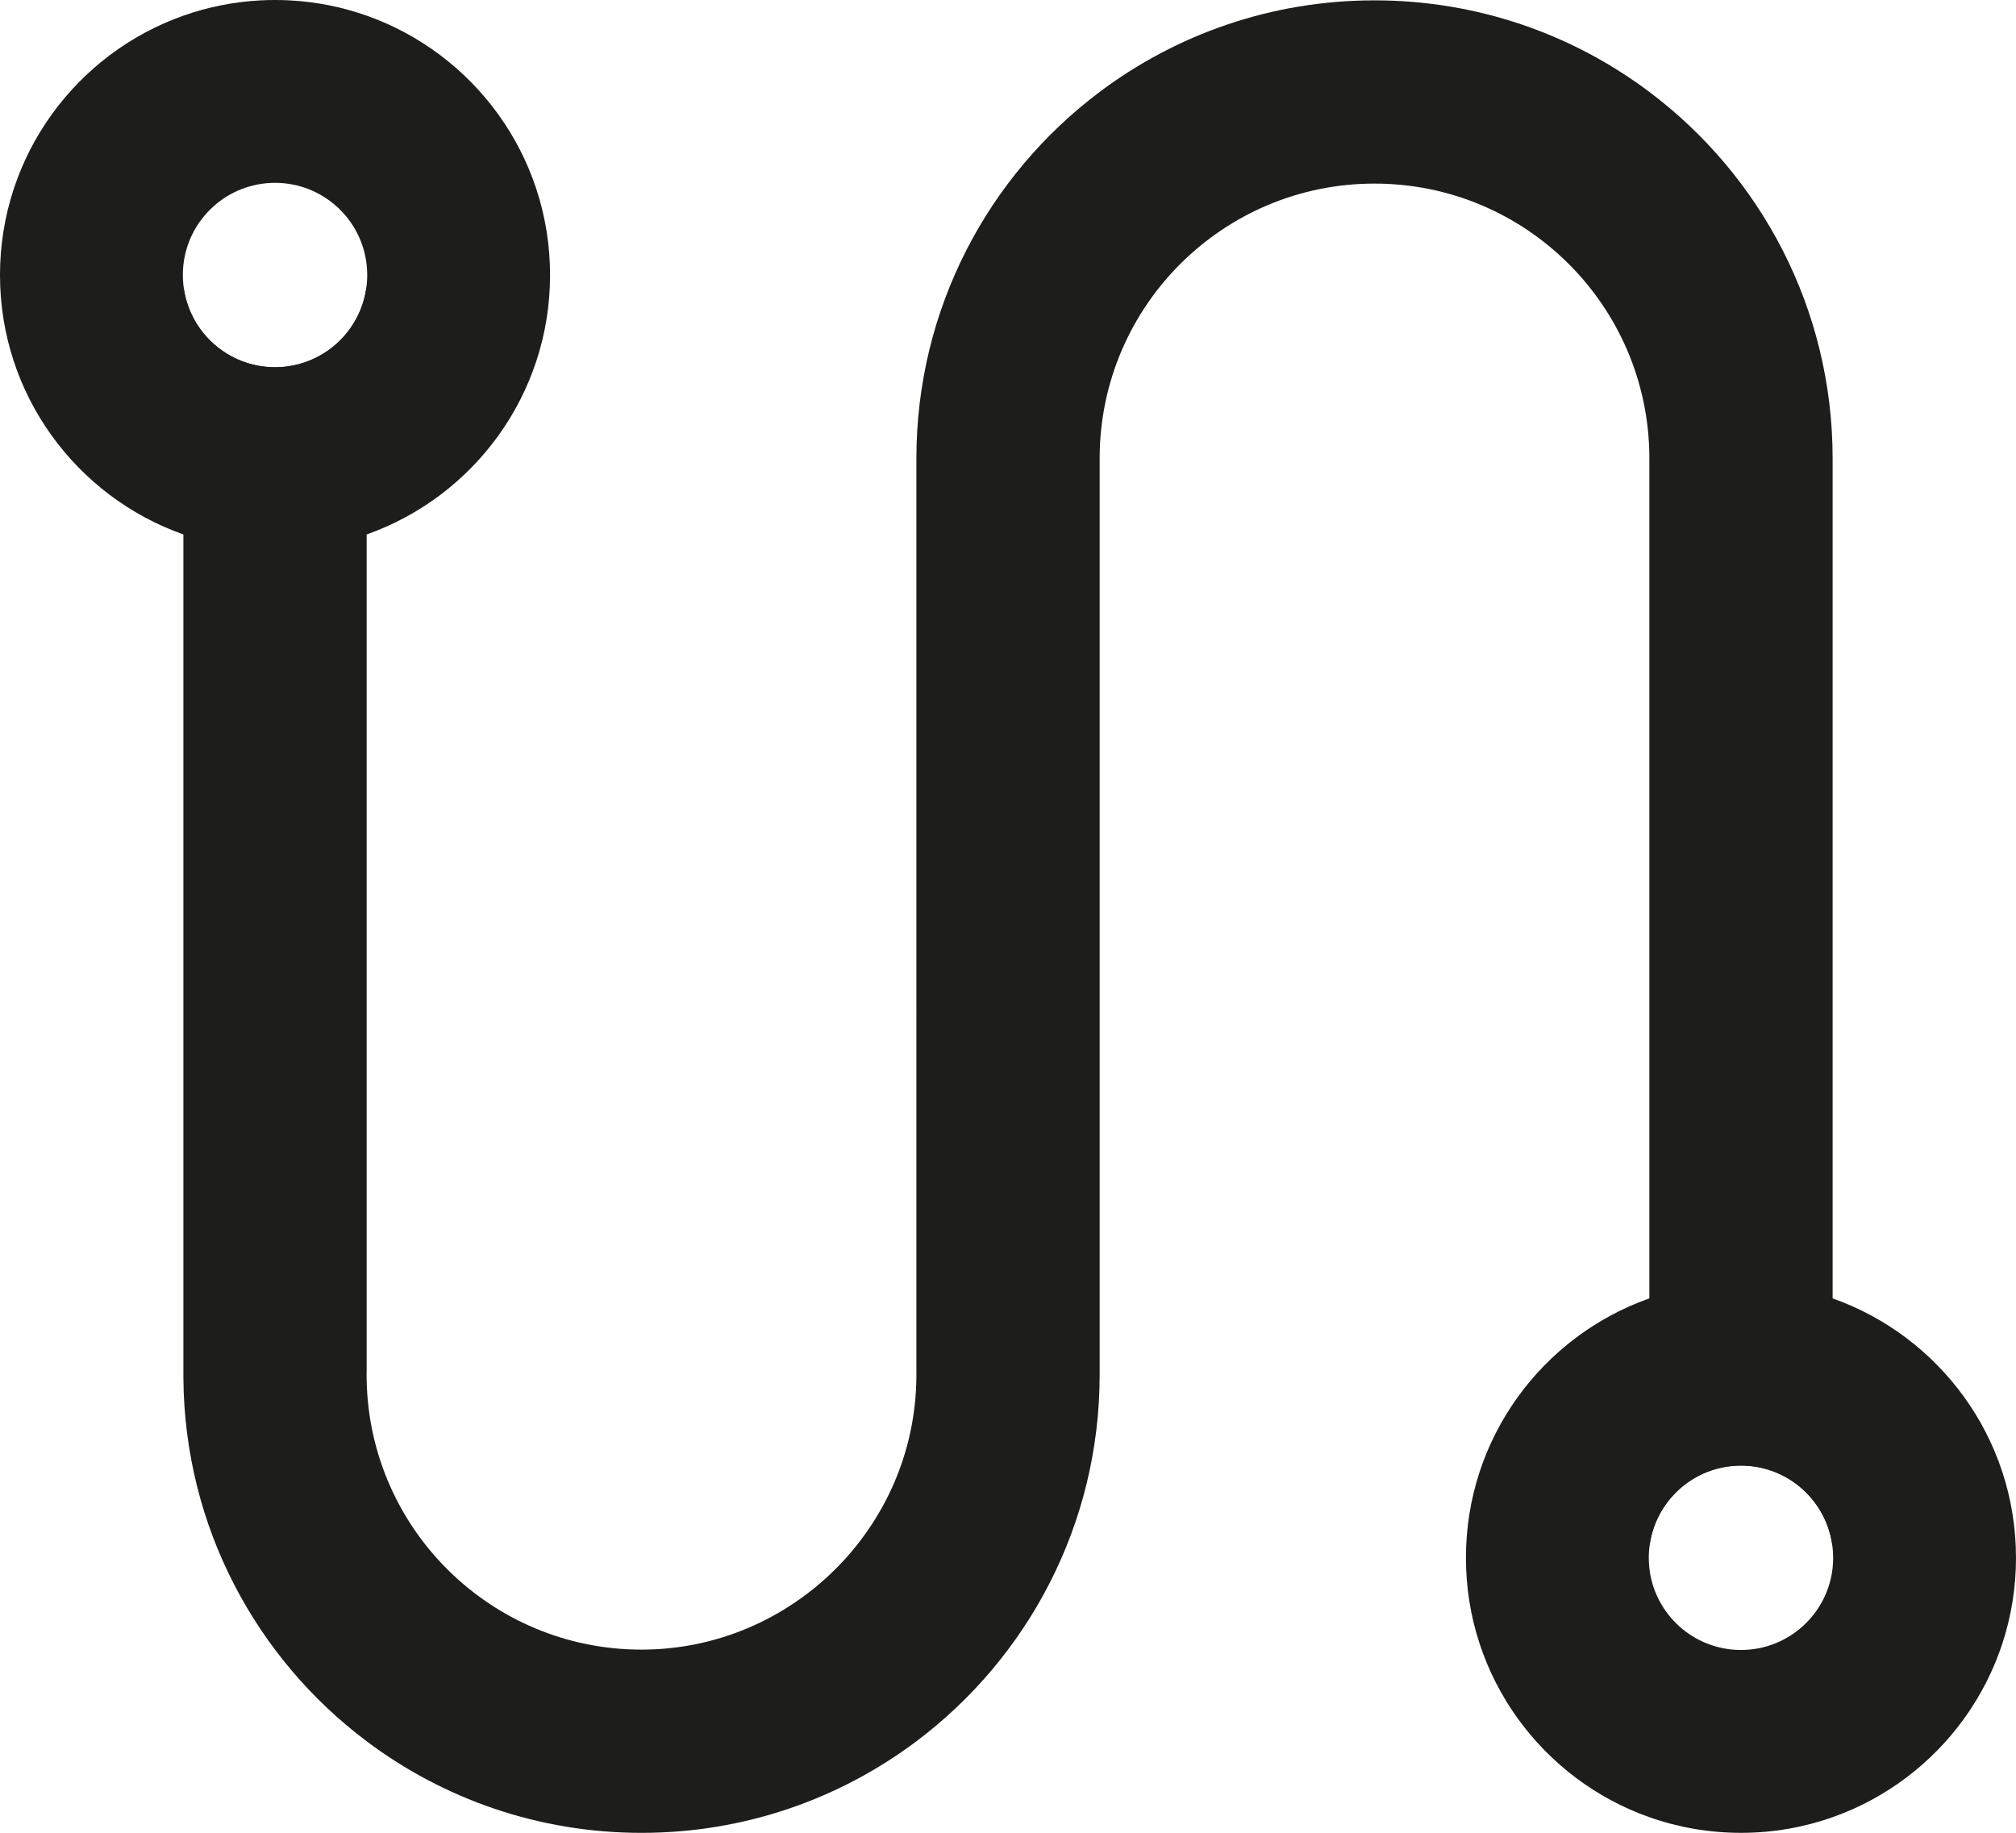 <?xml version="1.0" encoding="UTF-8"?>
<svg id="Livello_2" data-name="Livello 2" xmlns="http://www.w3.org/2000/svg" viewBox="0 0 858.83 780.79">
  <defs>
    <style>
      .cls-1 {
        fill: #1d1d1b;
      }
    </style>
  </defs>
  <g id="lean_roadmap" data-name="lean roadmap">
    <g>
      <path class="cls-1" d="M780.71,195.31v464.06s-.01-.07-.01-.11c-2.16-19.65-18.81-34.93-39.03-34.93s-36.83,15.24-39.03,34.85V196.07c.01-.25.01-.51.01-.76s0-.5-.01-.75c-.4-64.34-52.67-116.35-117.09-116.35s-116.69,52.01-117.09,116.35c0,.25,0,.5,0,.75s0,.51,0,.76v389.55c0,63.85-30.67,120.55-78.07,156.16-32.62,24.5-73.17,39.01-117.1,39.01s-84.47-14.52-117.09-39.01c0-.01-.01-.01-.01-.01-47.04-35.33-77.59-91.41-78.06-154.65V121.52c2.16,19.64,18.81,34.92,39.04,34.92s36.87-15.28,39.03-34.92v461.84c-.02.75-.03,1.5-.03,2.26s.01,1.52.03,2.27c1.2,63.62,53.17,114.84,117.08,114.84s116.71-52.03,117.11-116.35c.01-.25.01-.51.01-.76s0-.5-.01-.75v-155.4c.74.56,1.48,1.12,2.21,1.68-.73-.57-1.47-1.13-2.21-1.69v-234.15c0-63.86,30.66-120.55,78.07-156.15C501.07,14.66,541.62.15,585.55.15s84.47,14.51,117.09,39.01c47.4,35.6,78.07,92.29,78.07,156.15Z"/>
      <path class="cls-1" d="M156.2,6.67c-10.41-3.69-21.48-5.93-33-6.52-2-.1-4.01-.15-6.03-.15s-4.03.05-6.03.15c-11.52.59-22.61,2.84-33.01,6.52C32.61,22.74,0,66.15,0,117.17s32.61,94.43,78.13,110.5c12.21,4.32,25.35,6.67,39.04,6.67s26.82-2.35,39.03-6.67c45.52-16.07,78.13-59.48,78.13-110.5S201.72,22.74,156.2,6.67ZM156.2,121.52c-2.16,19.64-18.81,34.92-39.03,34.92s-36.88-15.28-39.04-34.92c-.16-1.43-.24-2.88-.24-4.35s.08-2.92.24-4.35c2.16-19.65,18.81-34.93,39.04-34.93s36.87,15.28,39.03,34.93c.16,1.43.24,2.88.24,4.35s-.08,2.92-.24,4.35Z"/>
      <path class="cls-1" d="M780.71,553.11h-.01c-10.41-3.69-21.48-5.93-33-6.52-2-.1-4.01-.15-6.03-.15s-4.03.05-6.03.15c-11.52.59-22.6,2.84-33,6.52h-.01c-45.52,16.07-78.13,59.48-78.13,110.5s32.61,94.43,78.13,110.5h.01c12.21,4.32,25.34,6.67,39.03,6.67s26.82-2.35,39.03-6.67h.01c45.51-16.08,78.12-59.48,78.12-110.5s-32.61-94.42-78.12-110.5ZM780.71,667.85s-.01.07-.01.11c-2.16,19.64-18.81,34.92-39.03,34.92s-36.83-15.24-39.03-34.84c0-.03-.01-.05-.01-.08-.16-1.43-.24-2.88-.24-4.35s.08-2.92.24-4.35c0-.03.01-.05.01-.08,2.2-19.61,18.83-34.85,39.03-34.85s36.87,15.28,39.03,34.93c0,.04.01.07.01.11.15,1.39.23,2.81.23,4.24s-.08,2.85-.23,4.24Z"/>
    </g>
  </g>
</svg>